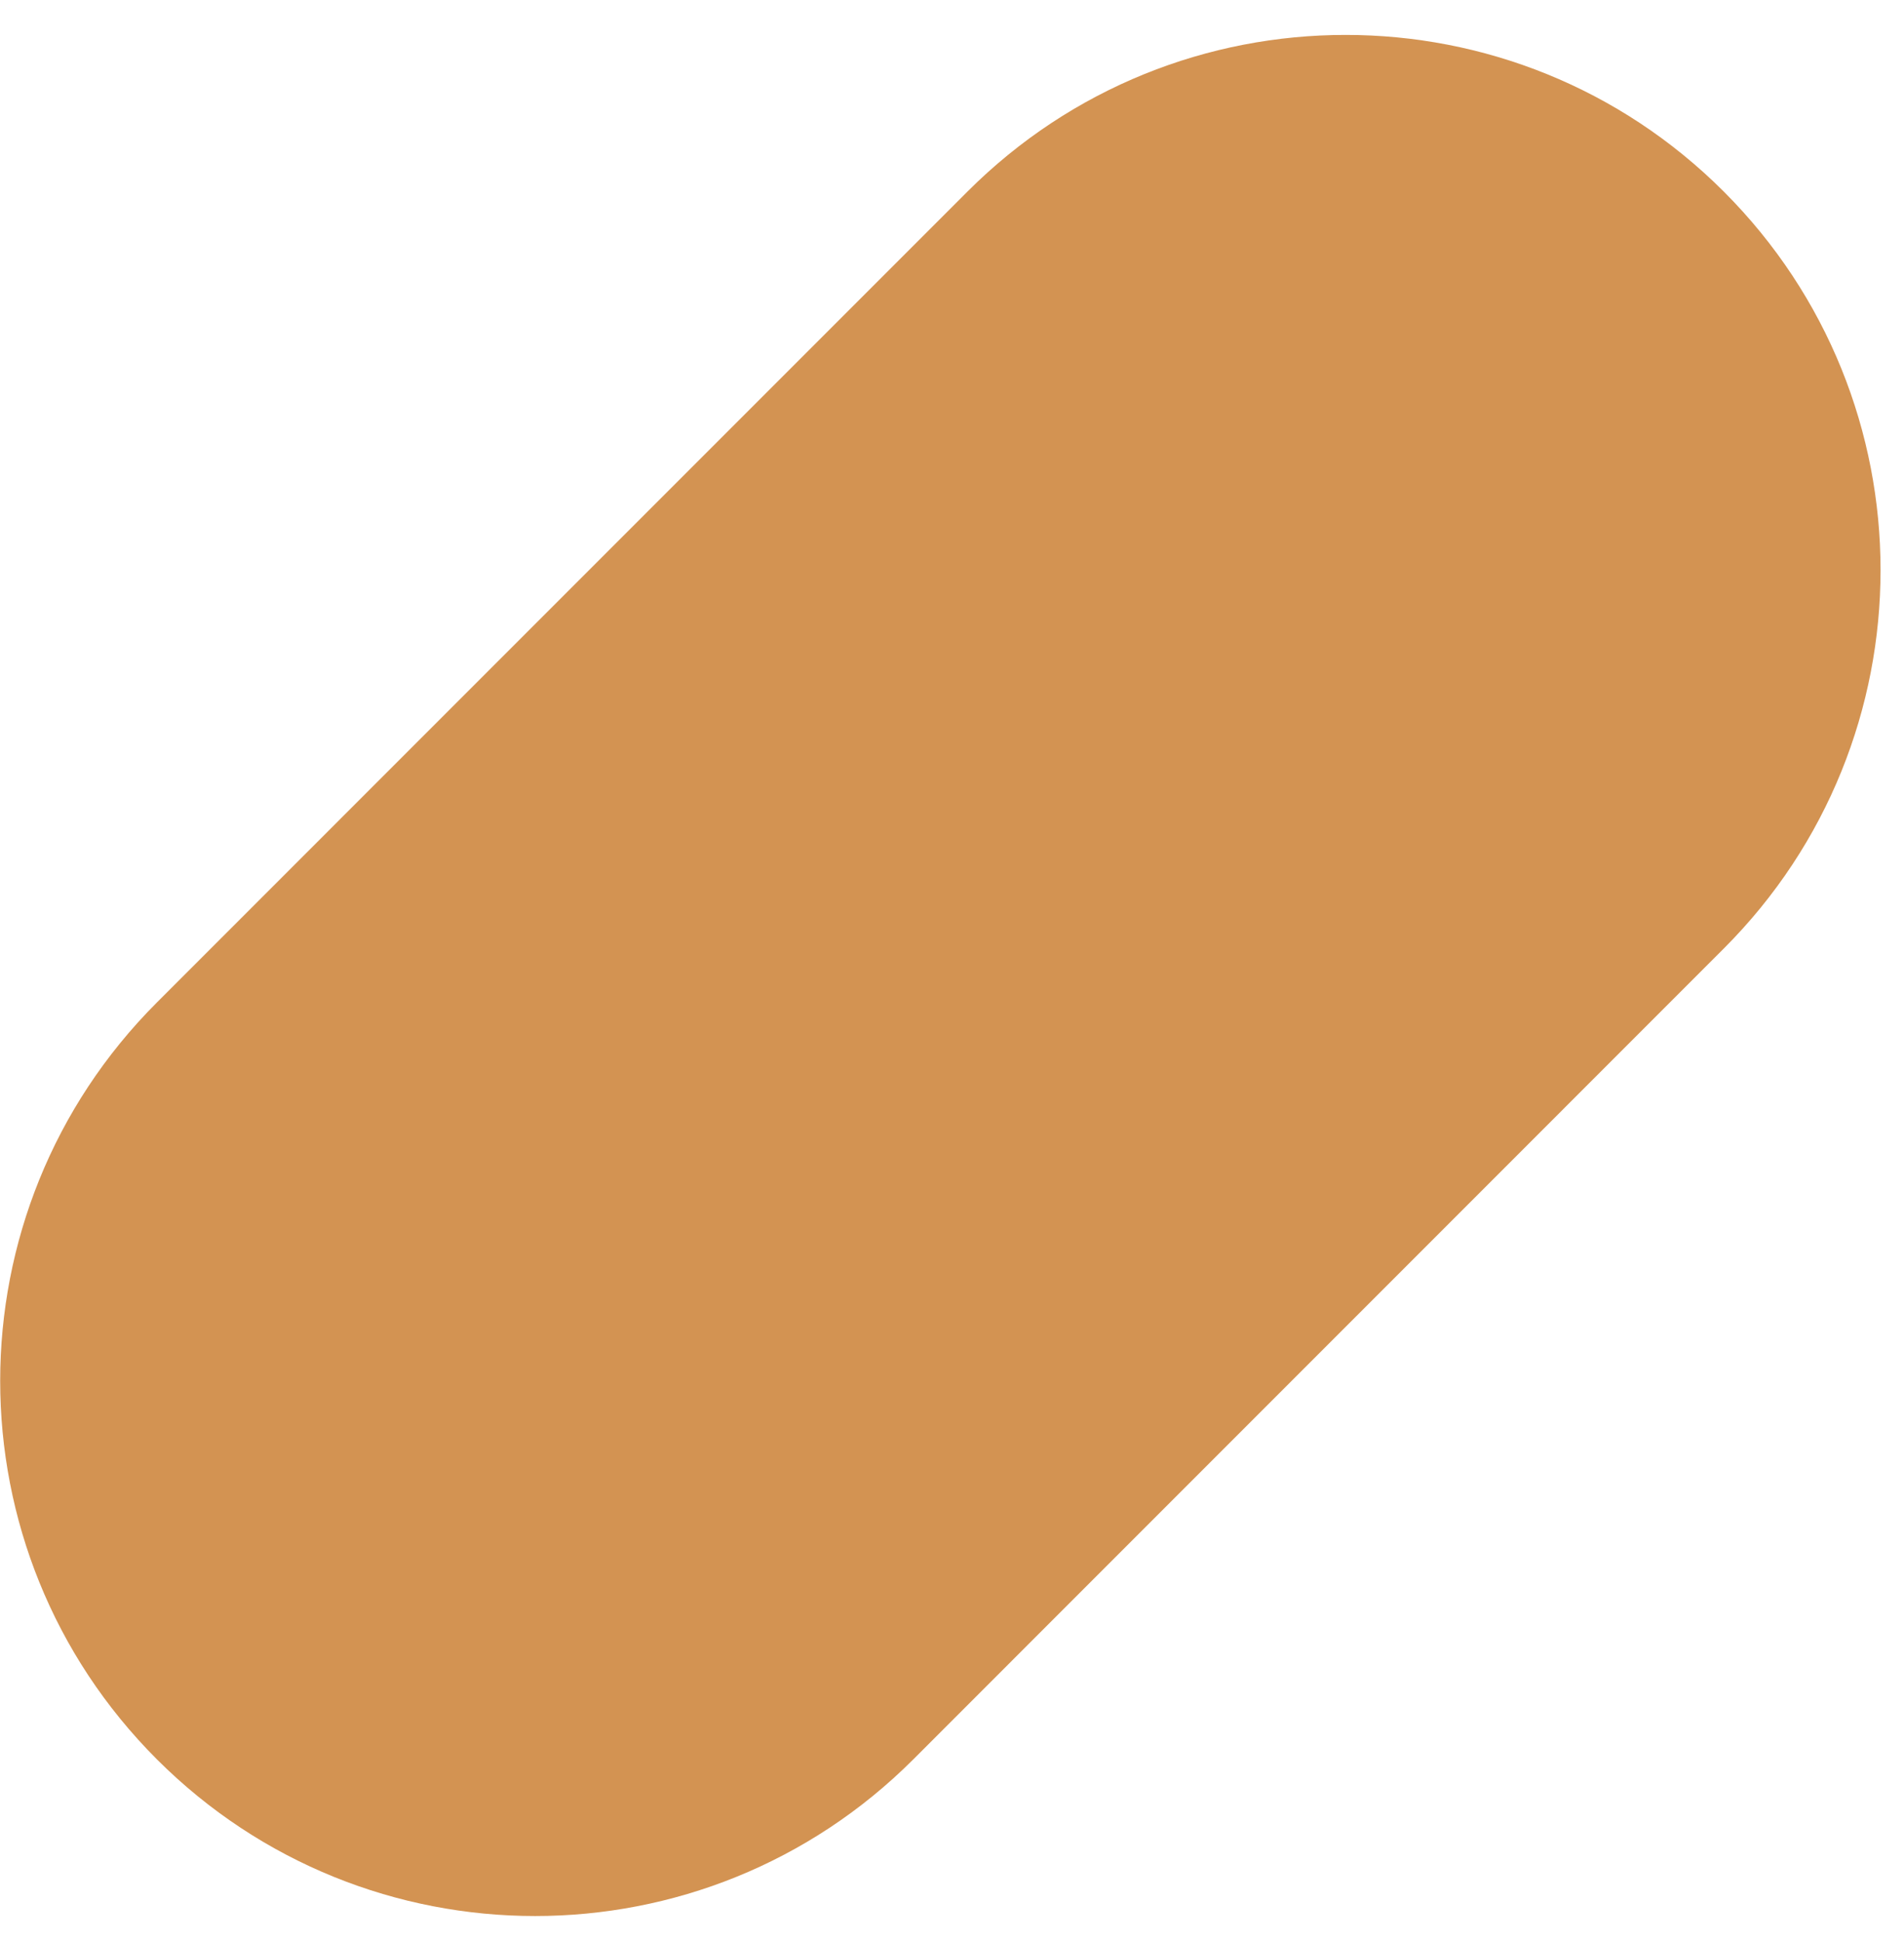 <?xml version="1.0" encoding="UTF-8"?> <svg xmlns="http://www.w3.org/2000/svg" width="51" height="52" viewBox="0 0 51 52" fill="none"> <path d="M25.912 5.132C31.507 -0.464 40.579 -0.464 46.175 5.132C51.771 10.728 51.771 19.8 46.175 25.396L24.465 47.108C18.87 52.703 9.798 52.703 4.202 47.108C-1.394 41.512 -1.394 32.44 4.201 26.844L25.912 5.132Z" fill="#D39352"></path> </svg> 
